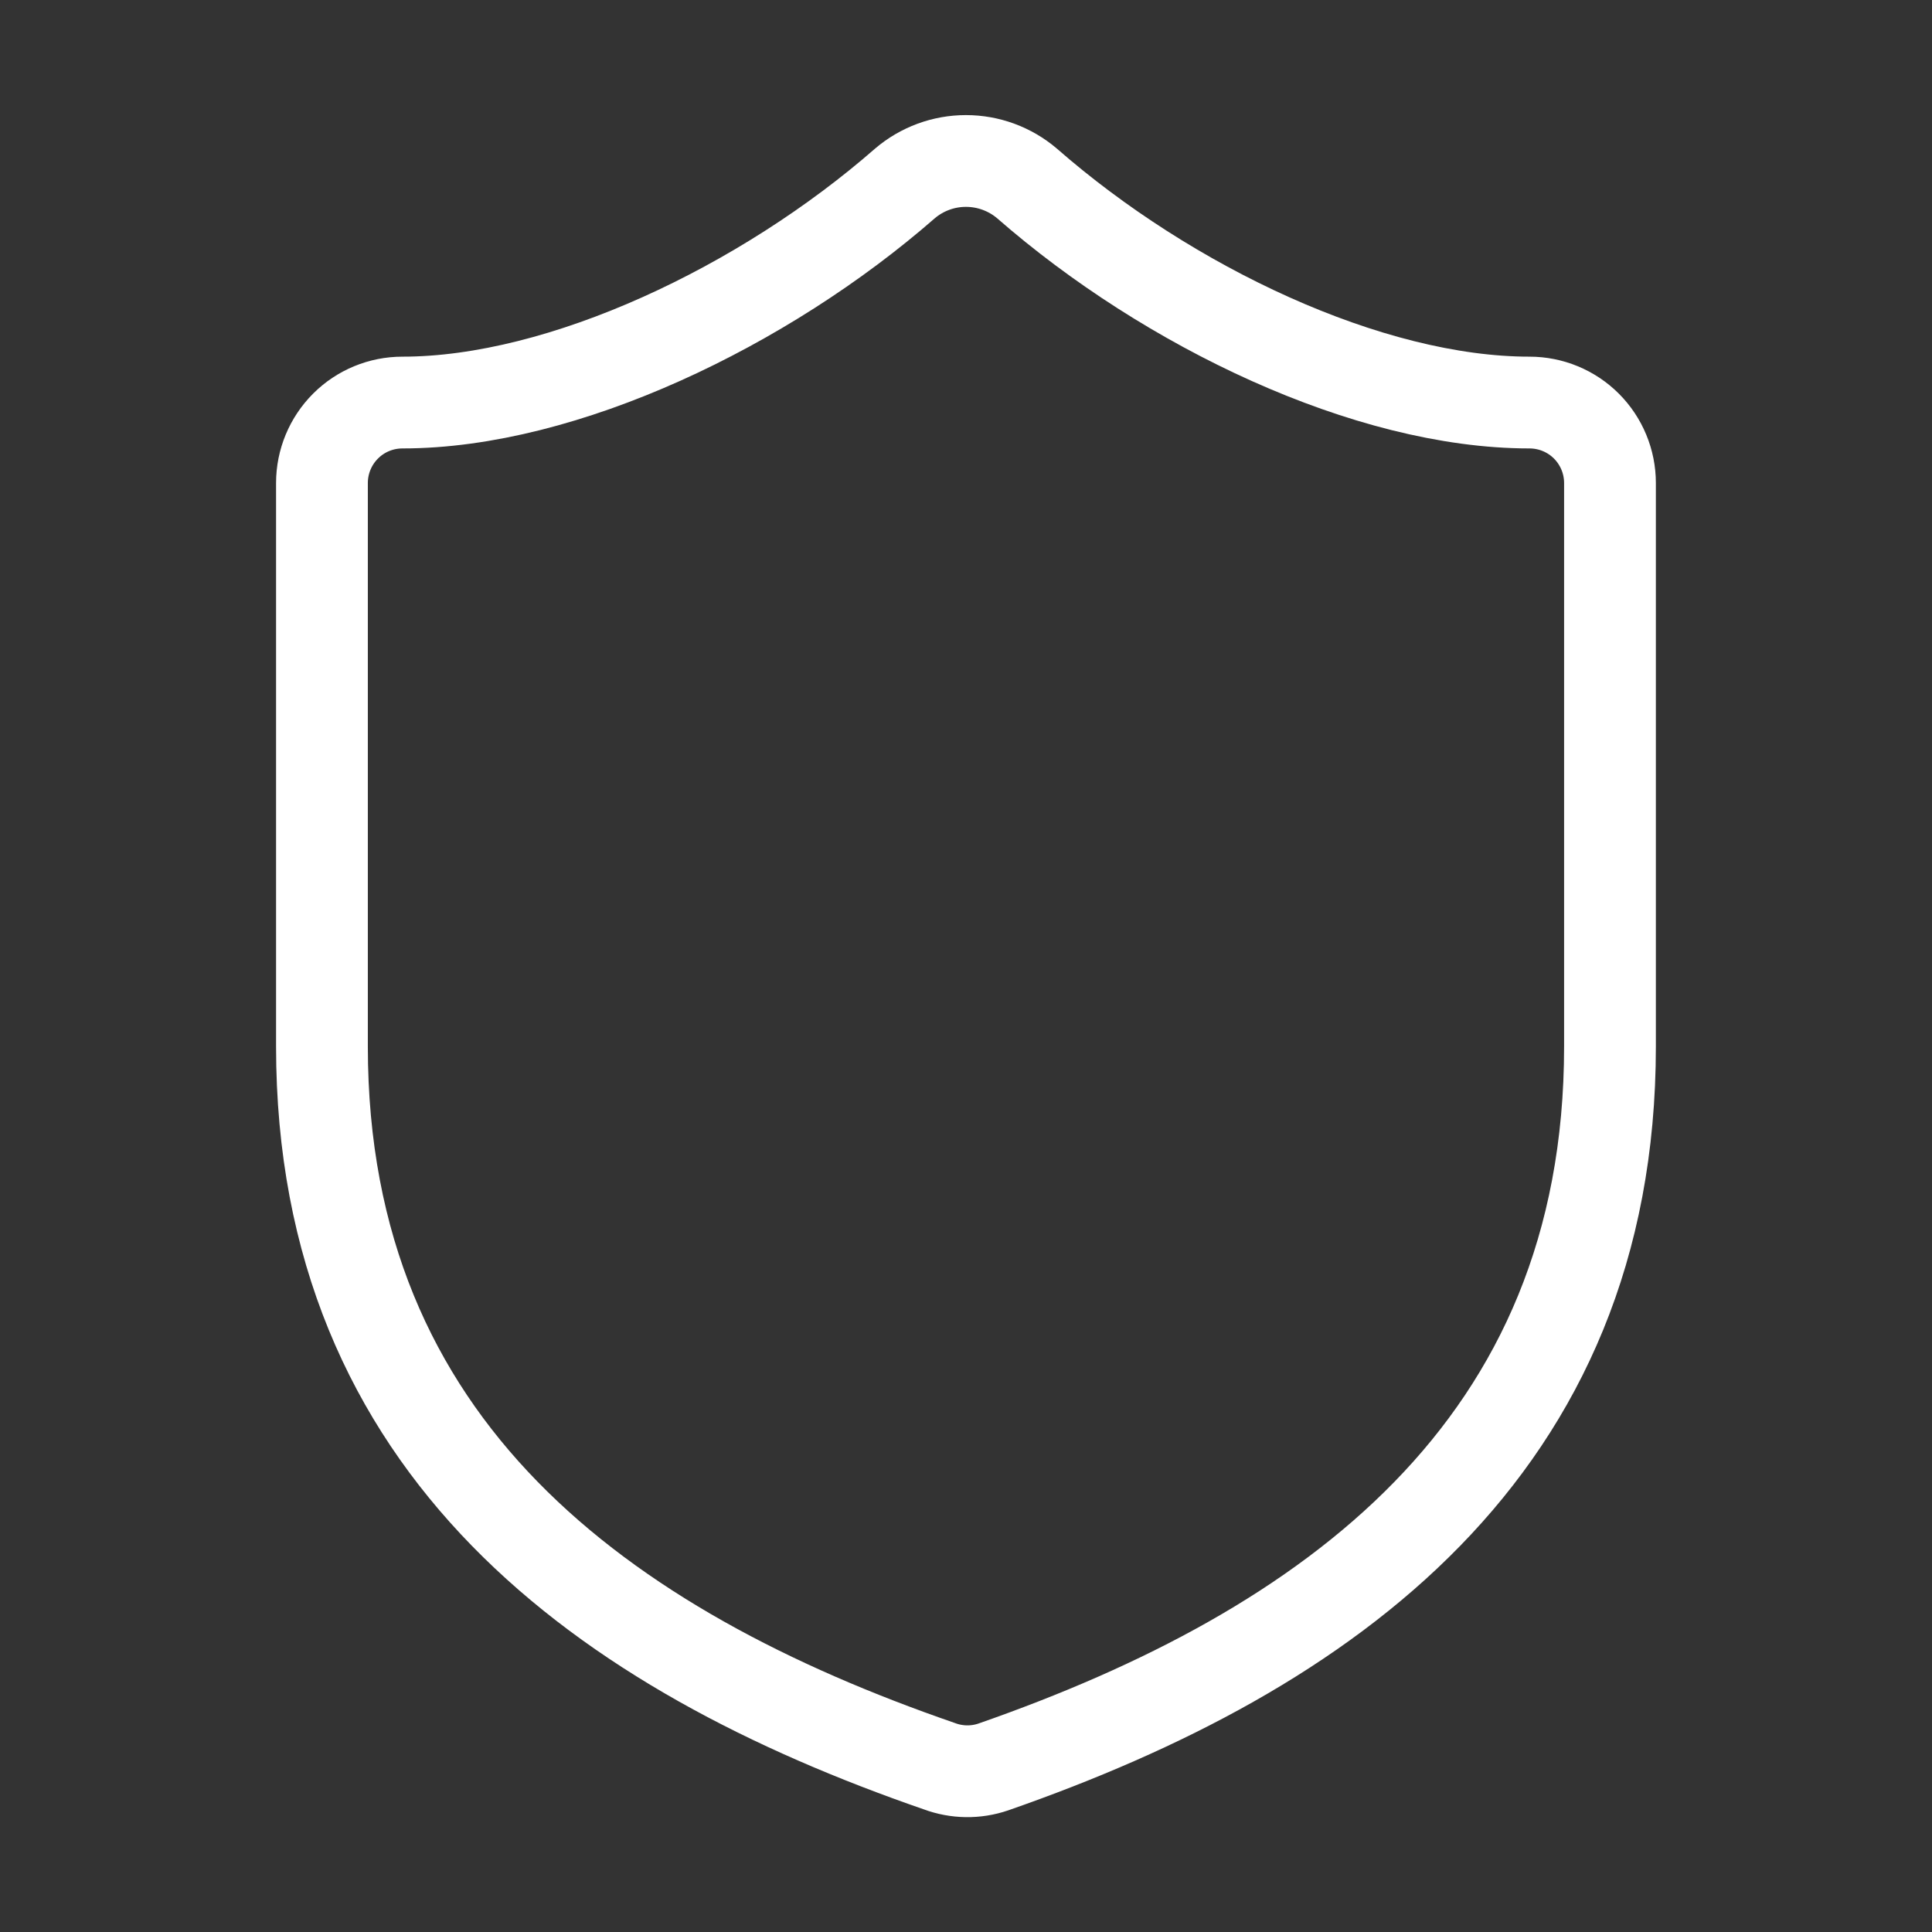 <svg width="28" height="28" viewBox="0 0 28 28" fill="none" xmlns="http://www.w3.org/2000/svg">
<rect x="0" y="0" width="28" height="28" fill="#333333" stroke="none"/>
<path d="M23.333 15.167C23.333 21 19.249 23.917 14.396 25.608C14.142 25.695 13.866 25.691 13.614 25.597C8.749 23.917 4.666 21 4.666 15.167V7C4.666 6.691 4.789 6.394 5.008 6.175C5.227 5.956 5.523 5.834 5.833 5.834C8.166 5.834 11.083 4.434 13.113 2.66C13.36 2.449 13.674 2.333 13.999 2.333C14.324 2.333 14.639 2.449 14.886 2.66C16.928 4.445 19.833 5.834 22.166 5.834C22.475 5.834 22.772 5.956 22.991 6.175C23.21 6.394 23.333 6.691 23.333 7V15.167Z" stroke="white" stroke-width="1.33" stroke-linecap="round" stroke-linejoin="round"/>
</svg>

